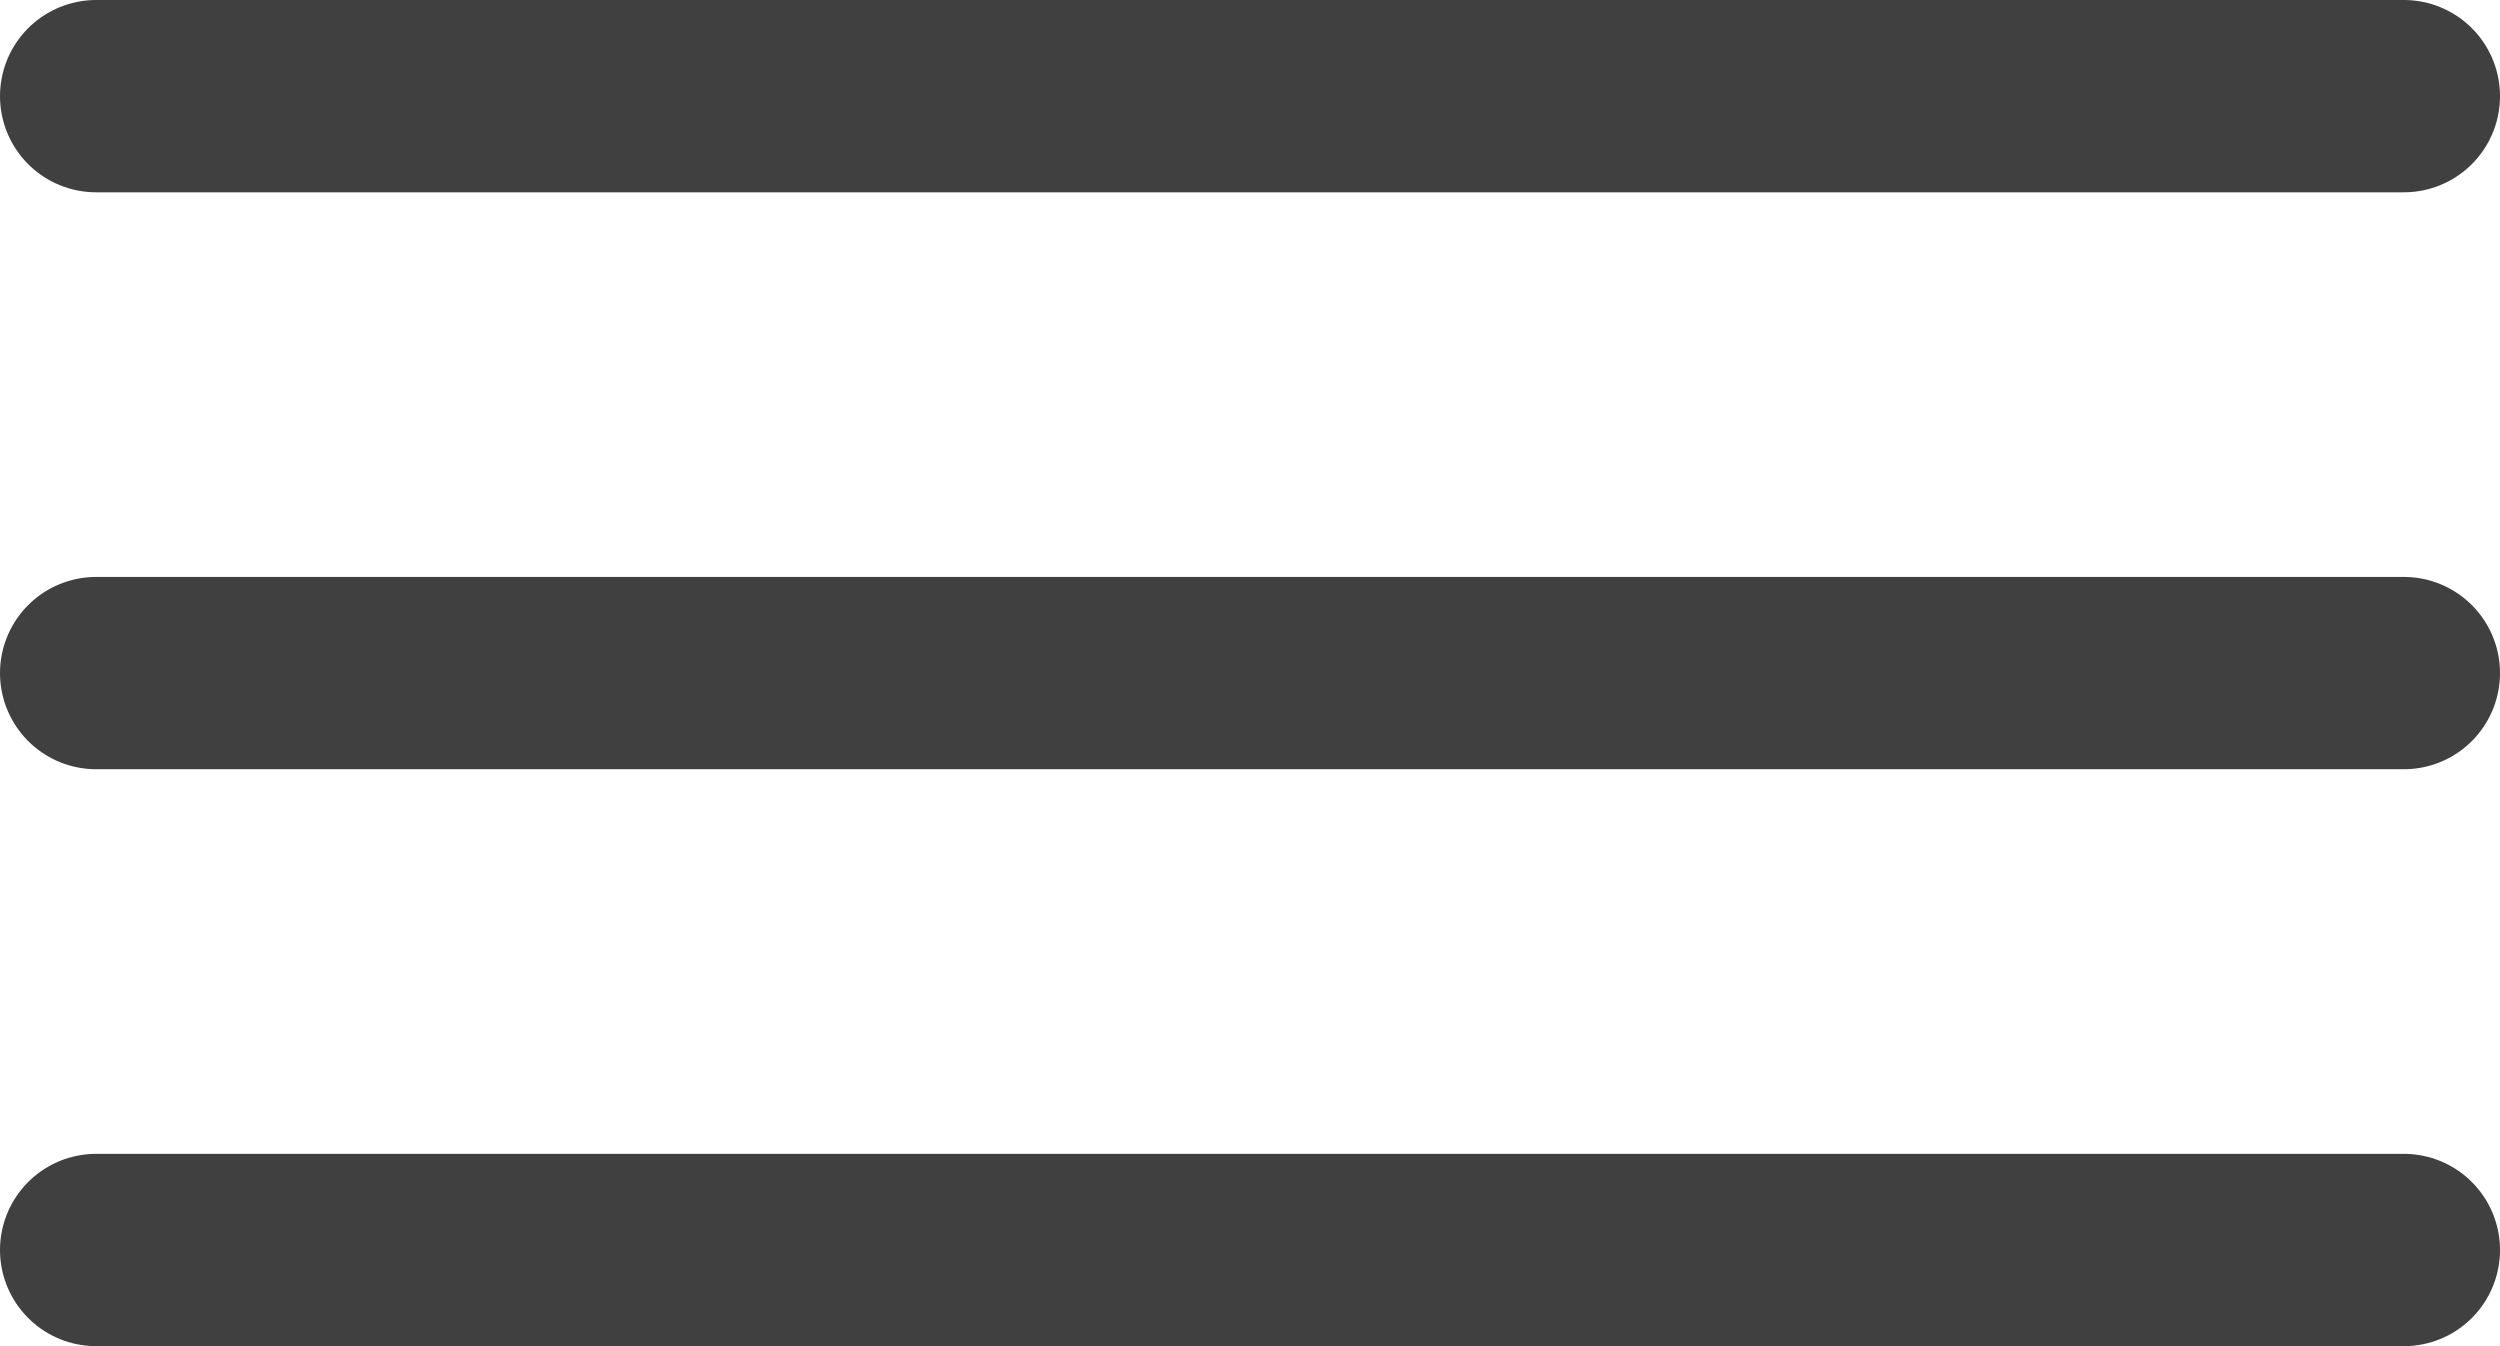 <?xml version="1.0" encoding="UTF-8"?> <svg xmlns="http://www.w3.org/2000/svg" width="26" height="14" viewBox="0 0 26 14" fill="none"><path d="M1 1H25" stroke="#404040" stroke-width="2" stroke-linecap="round"></path><path d="M1 7H25" stroke="#404040" stroke-width="2" stroke-linecap="round"></path><path d="M1 13H25" stroke="#404040" stroke-width="2" stroke-linecap="round"></path></svg> 